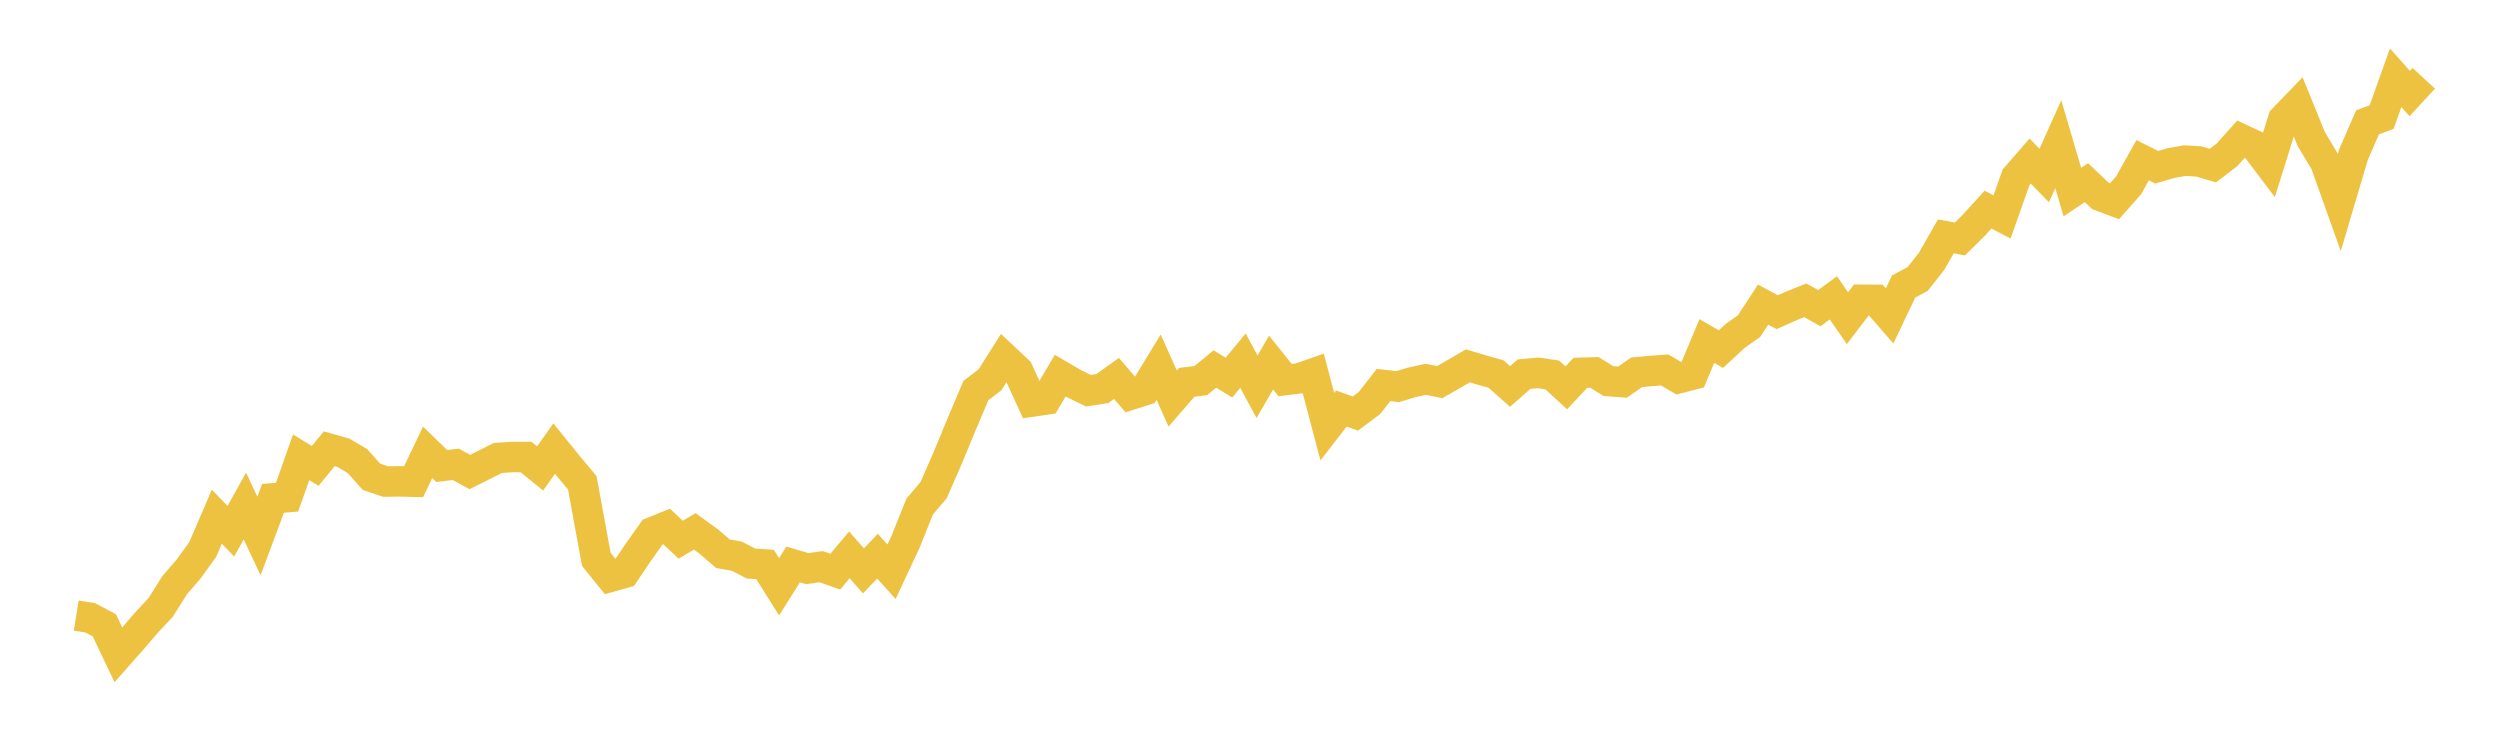 <svg width="164" height="48" xmlns="http://www.w3.org/2000/svg" xmlns:xlink="http://www.w3.org/1999/xlink"><path fill="none" stroke="rgb(237,194,64)" stroke-width="2" d="M5,40.383L5.922,40.53L6.844,41.019L7.766,42.957L8.689,41.914L9.611,40.839L10.533,39.857L11.455,38.391L12.377,37.322L13.299,36.046L14.222,33.896L15.144,34.846L16.066,33.196L16.988,35.161L17.91,32.691L18.832,32.615L19.754,29.999L20.677,30.563L21.599,29.439L22.521,29.7L23.443,30.243L24.365,31.274L25.287,31.589L26.21,31.578L27.132,31.6L28.054,29.673L28.976,30.569L29.898,30.46L30.82,30.965L31.743,30.503L32.665,30.042L33.587,29.982L34.509,29.982L35.431,30.731L36.353,29.429L37.275,30.569L38.198,31.671L39.12,36.697L40.042,37.837L40.964,37.577L41.886,36.209L42.808,34.911L43.731,34.537L44.653,35.405L45.575,34.857L46.497,35.525L47.419,36.323L48.341,36.486L49.263,36.969L50.186,37.029L51.108,38.494L52.03,37.029L52.952,37.3L53.874,37.175L54.796,37.501L55.719,36.399L56.641,37.447L57.563,36.486L58.485,37.506L59.407,35.536L60.329,33.234L61.251,32.143L62.174,30.026L63.096,27.8L64.018,25.623L64.94,24.917L65.862,23.463L66.784,24.326L67.707,26.34L68.629,26.204L69.551,24.641L70.473,25.178L71.395,25.629L72.317,25.487L73.24,24.825L74.162,25.895L75.084,25.601L76.006,24.087L76.928,26.144L77.85,25.08L78.772,24.966L79.695,24.206L80.617,24.771L81.539,23.658L82.461,25.373L83.383,23.783L84.305,24.934L85.228,24.82L86.15,24.499L87.072,27.99L87.994,26.801L88.916,27.127L89.838,26.437L90.76,25.254L91.683,25.363L92.605,25.086L93.527,24.885L94.449,25.064L95.371,24.537L96.293,24L97.216,24.277L98.138,24.537L99.06,25.352L99.982,24.543L100.904,24.461L101.826,24.597L102.749,25.444L103.671,24.456L104.593,24.429L105.515,24.999L106.437,25.069L107.359,24.423L108.281,24.337L109.204,24.271L110.126,24.809L111.048,24.57L111.97,22.371L112.892,22.903L113.814,22.046L114.737,21.394L115.659,19.983L116.581,20.477L117.503,20.07L118.425,19.701L119.347,20.216L120.269,19.538L121.192,20.873L122.114,19.663L123.036,19.668L123.958,20.727L124.88,18.789L125.802,18.3L126.725,17.122L127.647,15.504L128.569,15.678L129.491,14.766L130.413,13.751L131.335,14.229L132.257,11.623L133.18,10.564L134.102,11.514L135.024,9.457L135.946,12.6L136.868,11.981L137.79,12.855L138.713,13.203L139.635,12.16L140.557,10.51L141.479,10.971L142.401,10.7L143.323,10.537L144.246,10.591L145.168,10.863L146.09,10.157L147.012,9.126L147.934,9.555L148.856,10.776L149.778,7.823L150.701,6.867L151.623,9.126L152.545,10.667L153.467,13.251L154.389,10.141L155.311,8.024L156.234,7.682L157.156,5.103L158.078,6.135L159,5.136"></path></svg>